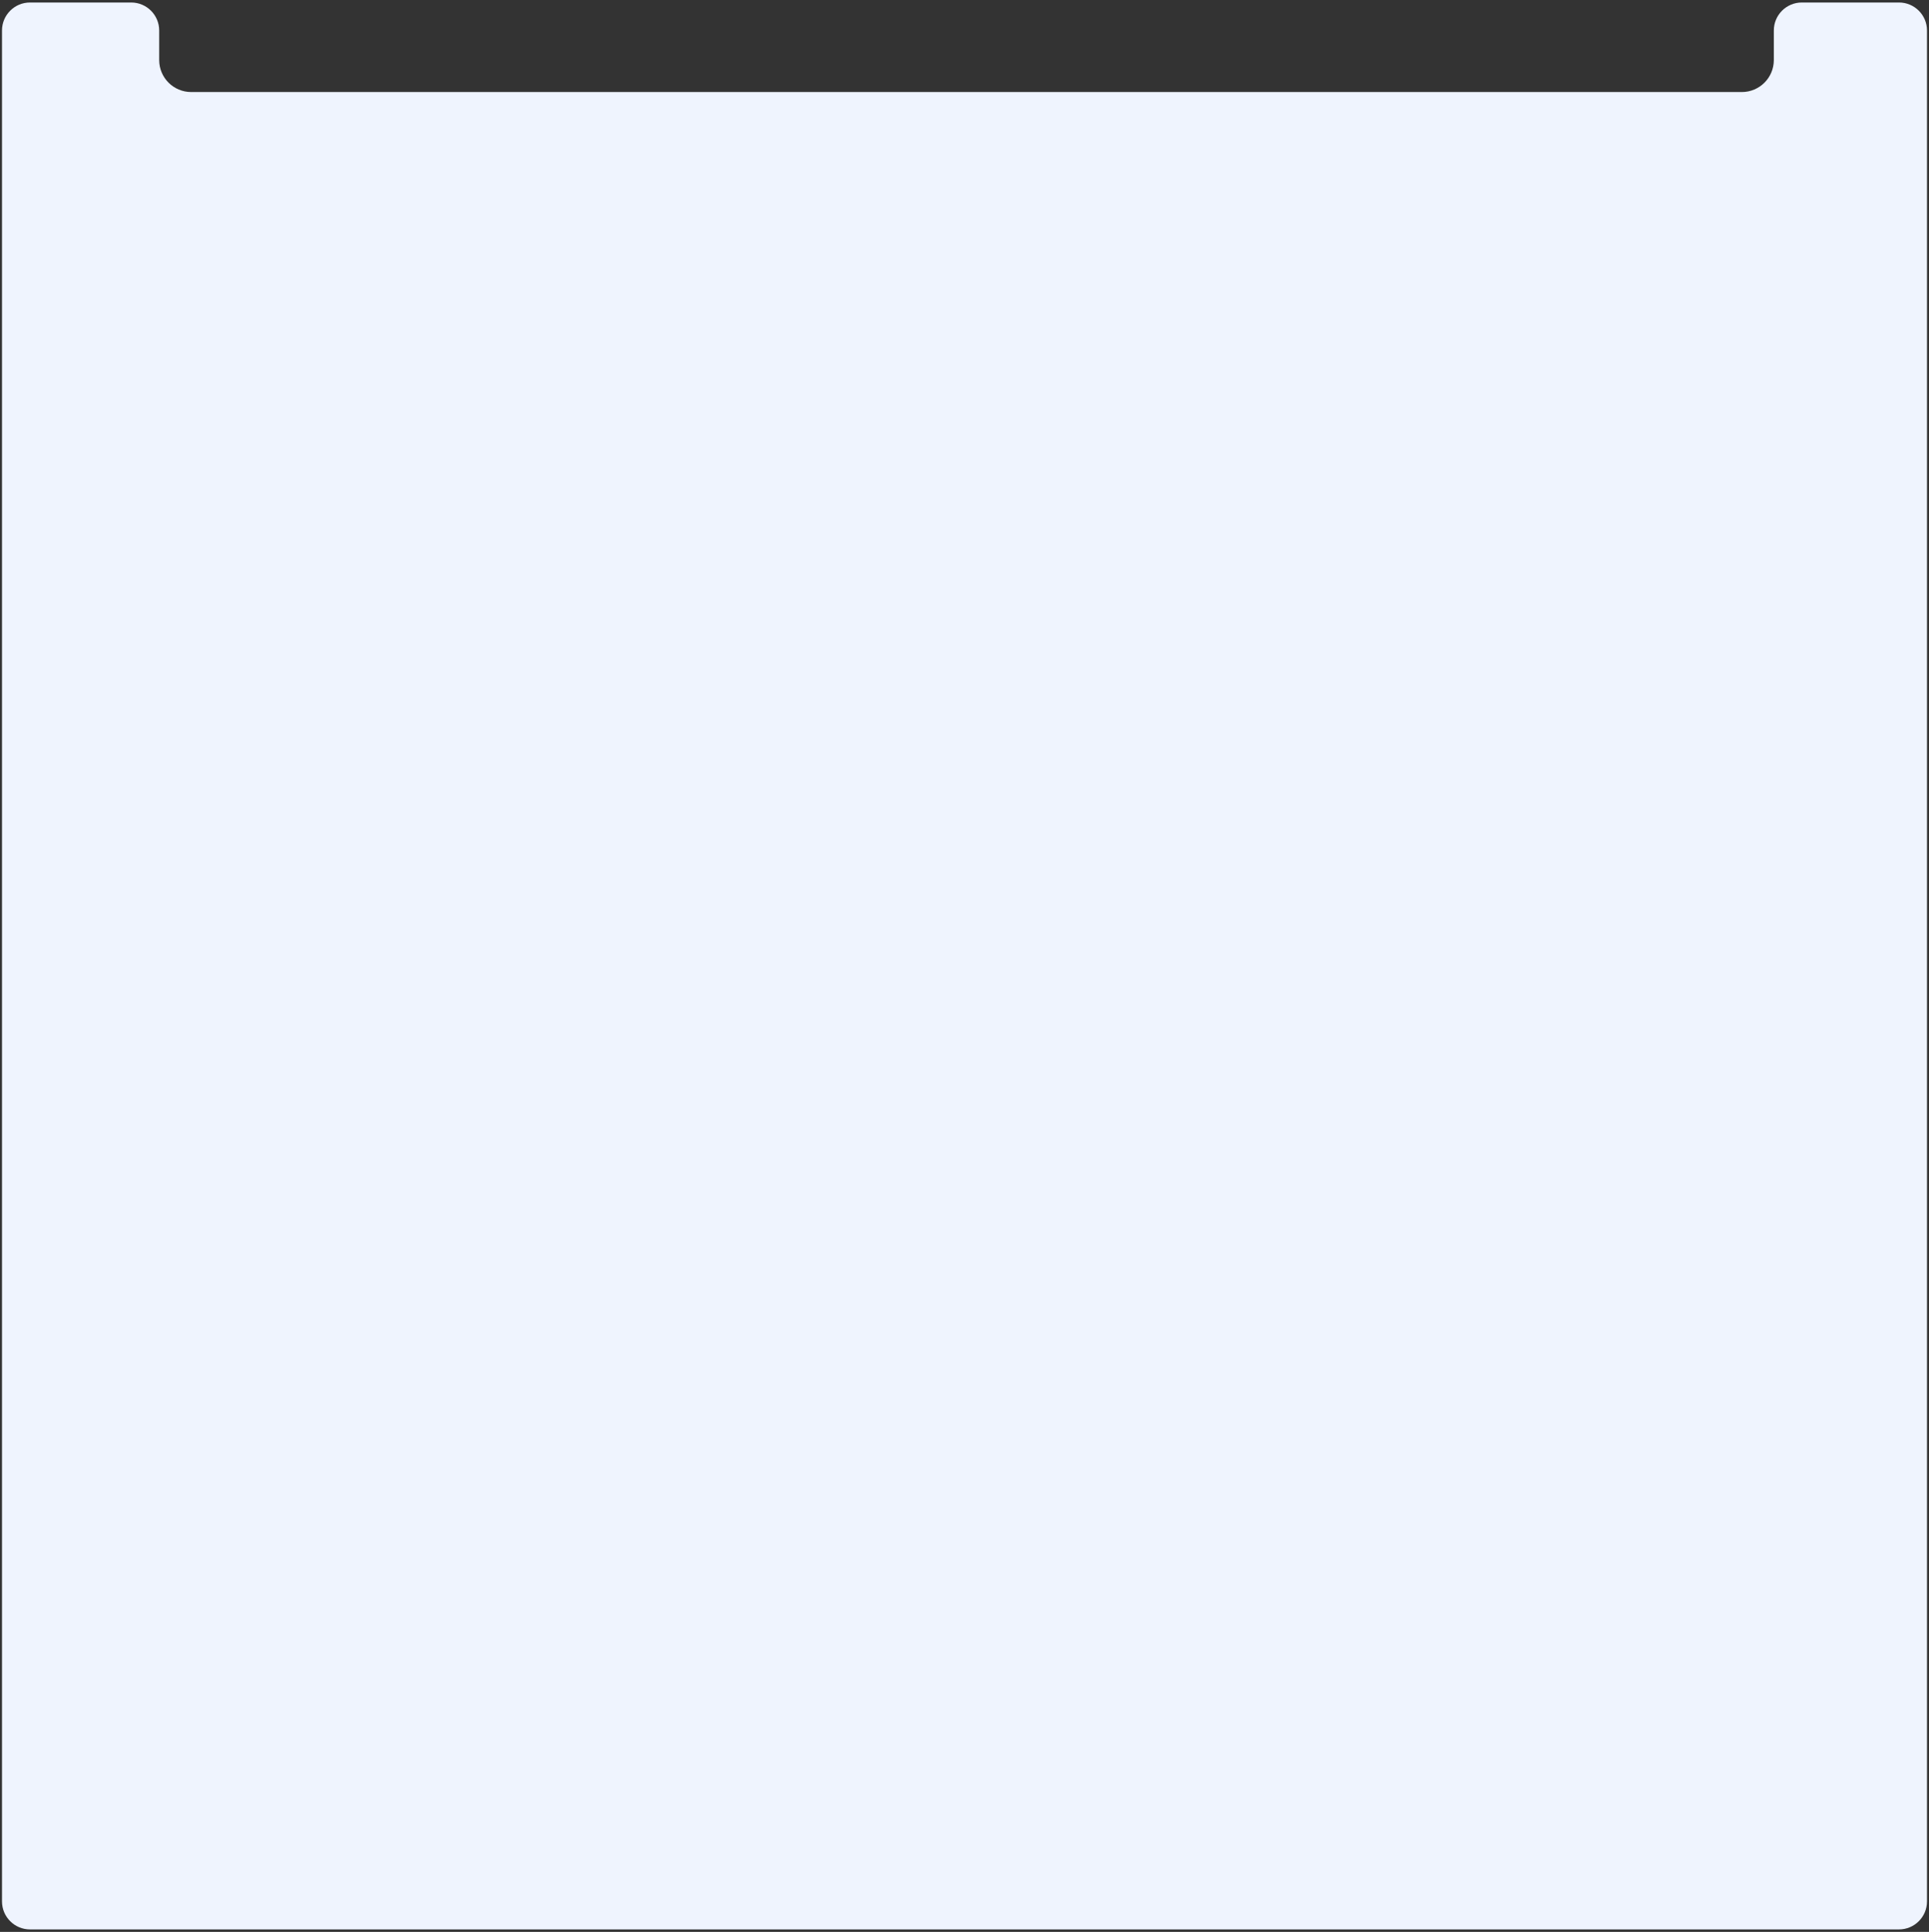 <?xml version="1.0" encoding="UTF-8"?> <svg xmlns="http://www.w3.org/2000/svg" width="1929" height="1932" viewBox="0 0 1929 1932" fill="none"><rect x="0" y="0" width="1929" height="1932" fill="#333333" stroke="none"/><path d="M811.567 92.047H644.75H499.072H322.375H191.188C173.514 92.047 159.188 77.72 159.188 60.047V30.5C159.188 15.036 146.651 2.5 131.188 2.5H30C14.536 2.5 2 15.036 2 30.5V466V698.75V1901.5C2 1916.96 14.536 1929.5 30 1929.5H322.375H644.75H977.58H1144H1294.71H1331.32H1468.98H1627.56H1899C1914.46 1929.5 1927 1916.96 1927 1901.5V466V233.25V116.875V30.5C1927 15.036 1914.46 2.5 1899 2.5H1801.83C1786.37 2.5 1773.83 15.036 1773.83 30.5V60.047C1773.83 77.72 1759.51 92.047 1741.83 92.047H1719.44H1647.75H1578.1H1436.36H1434.72H1219.8H1058.81H947.594H811.567Z" fill="#EFF4FE"></path></svg> 
